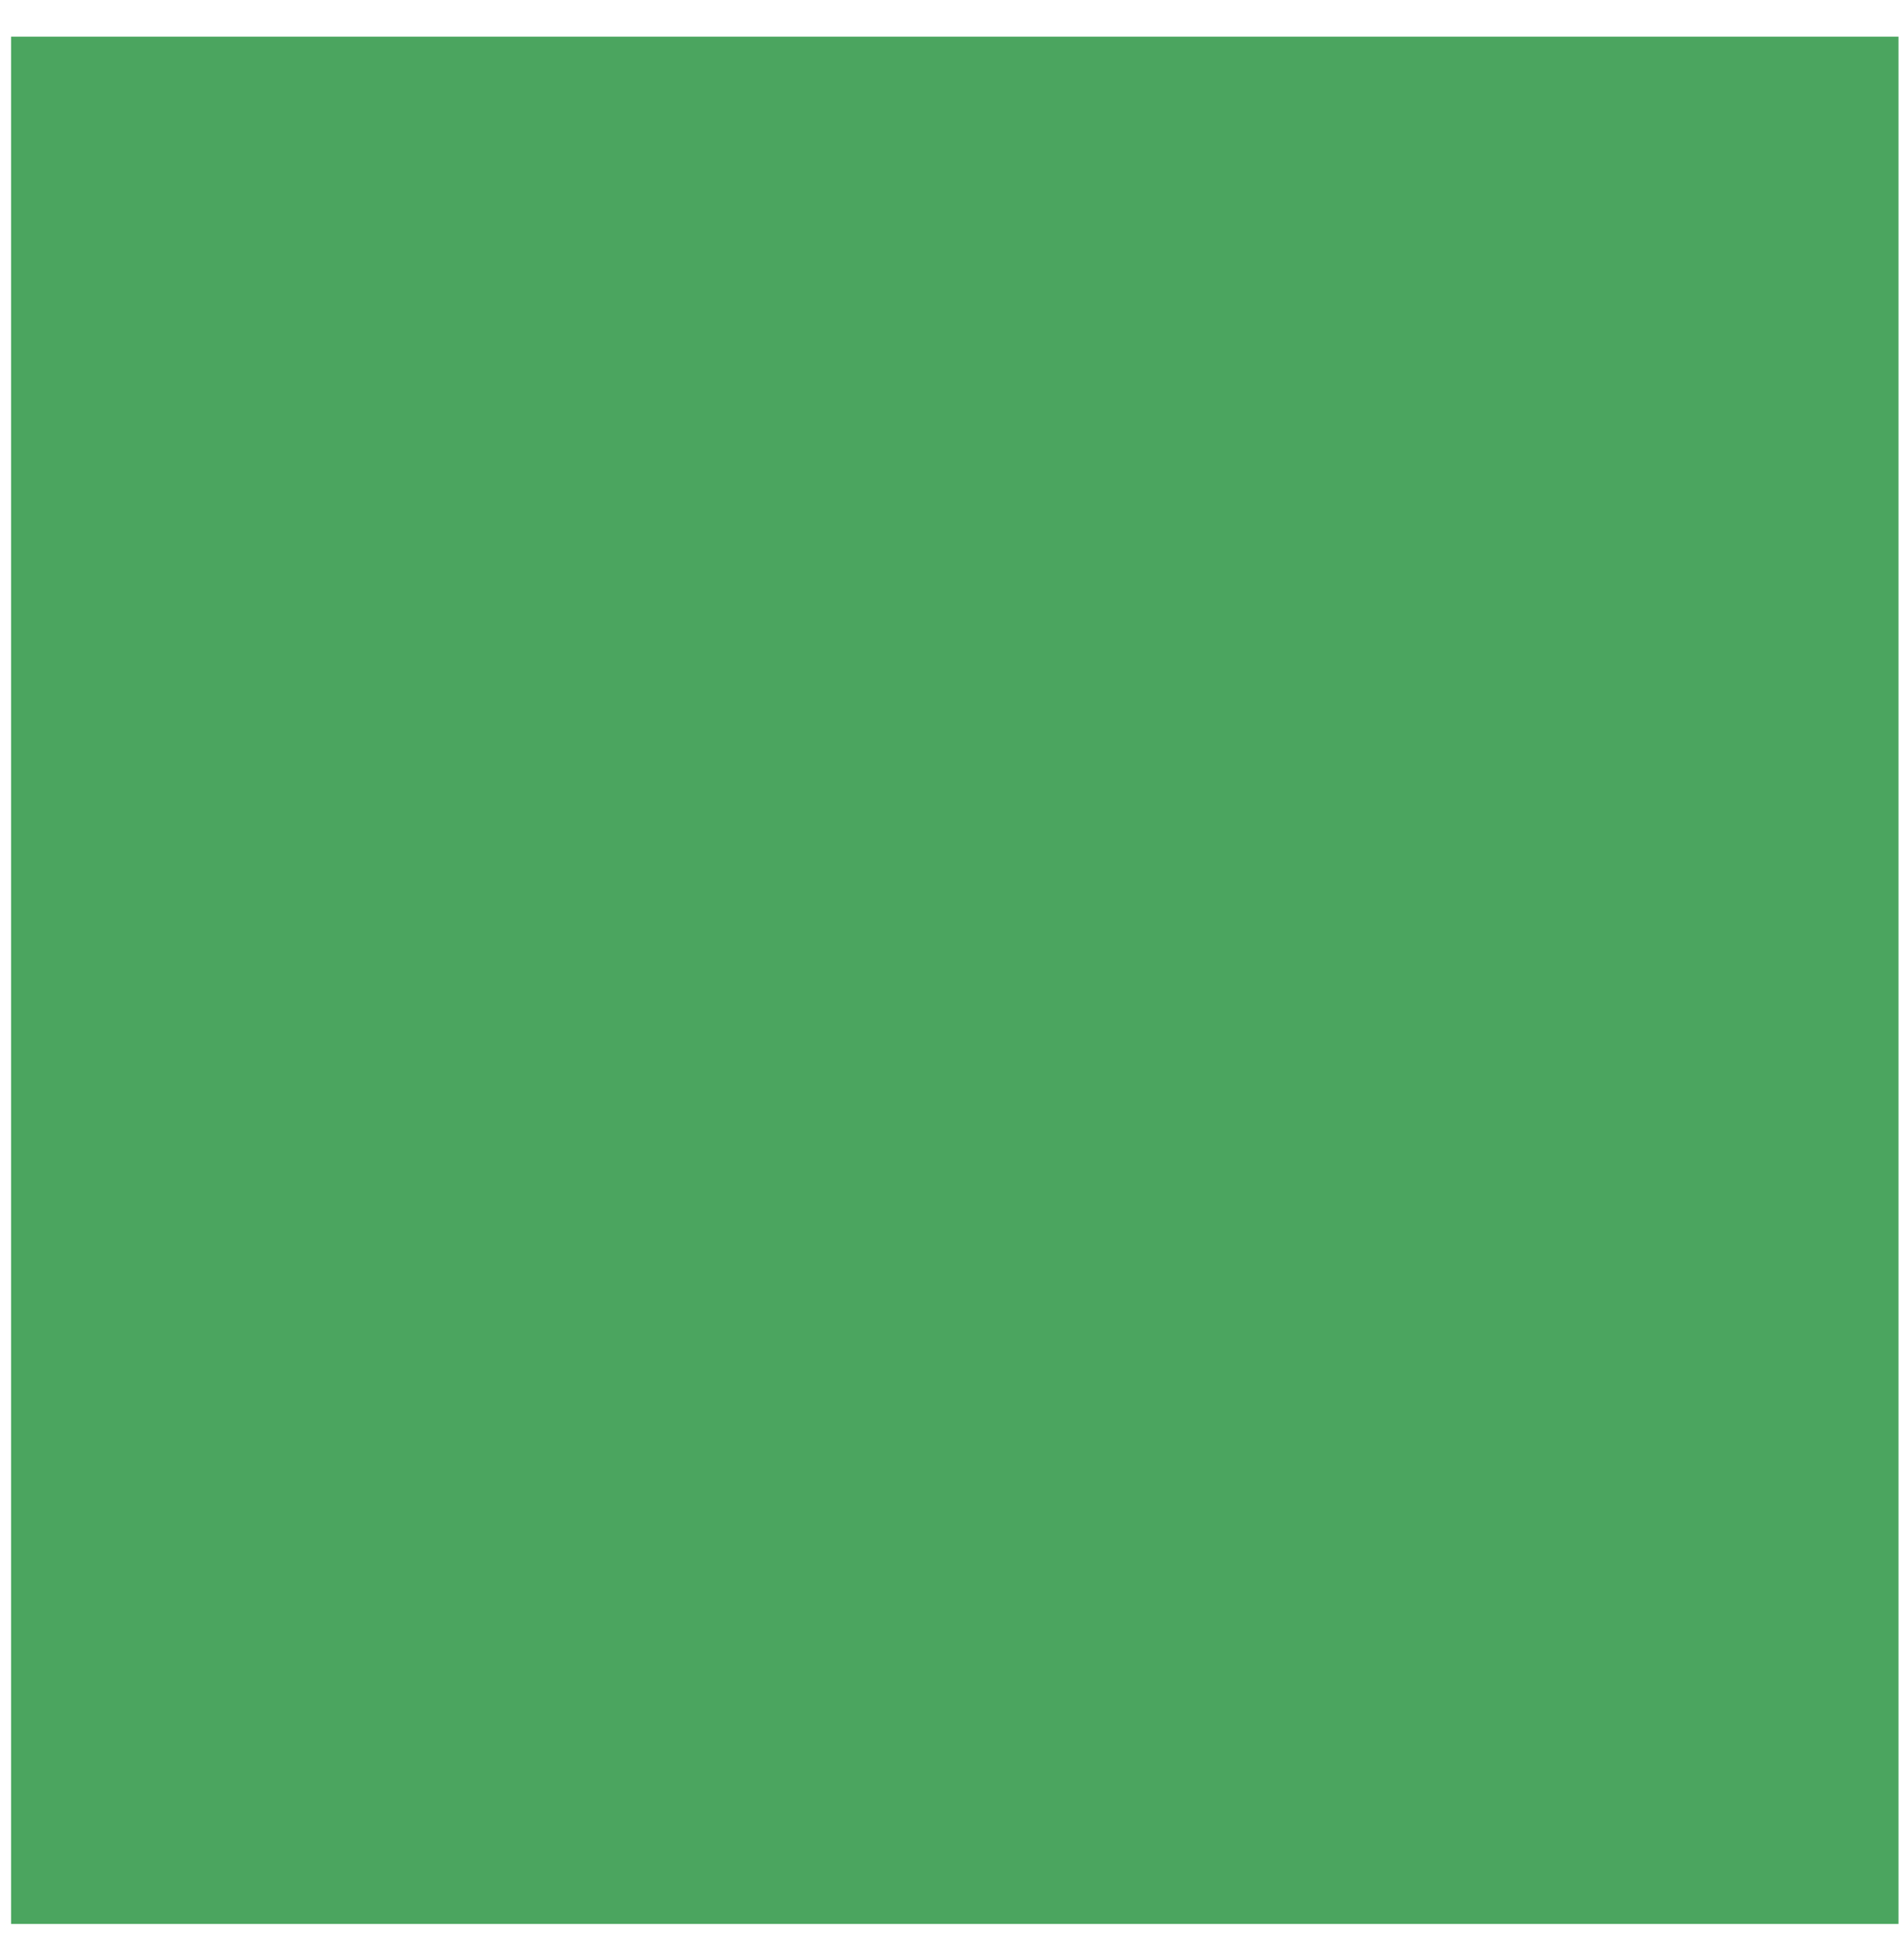 <?xml version="1.0" encoding="UTF-8"?> <svg xmlns="http://www.w3.org/2000/svg" width="46" height="47" viewBox="0 0 46 47" fill="none"><path d="M0.267 0.885H45.867V46.485H0.267V0.885Z" fill="#4BA55F"></path></svg> 
